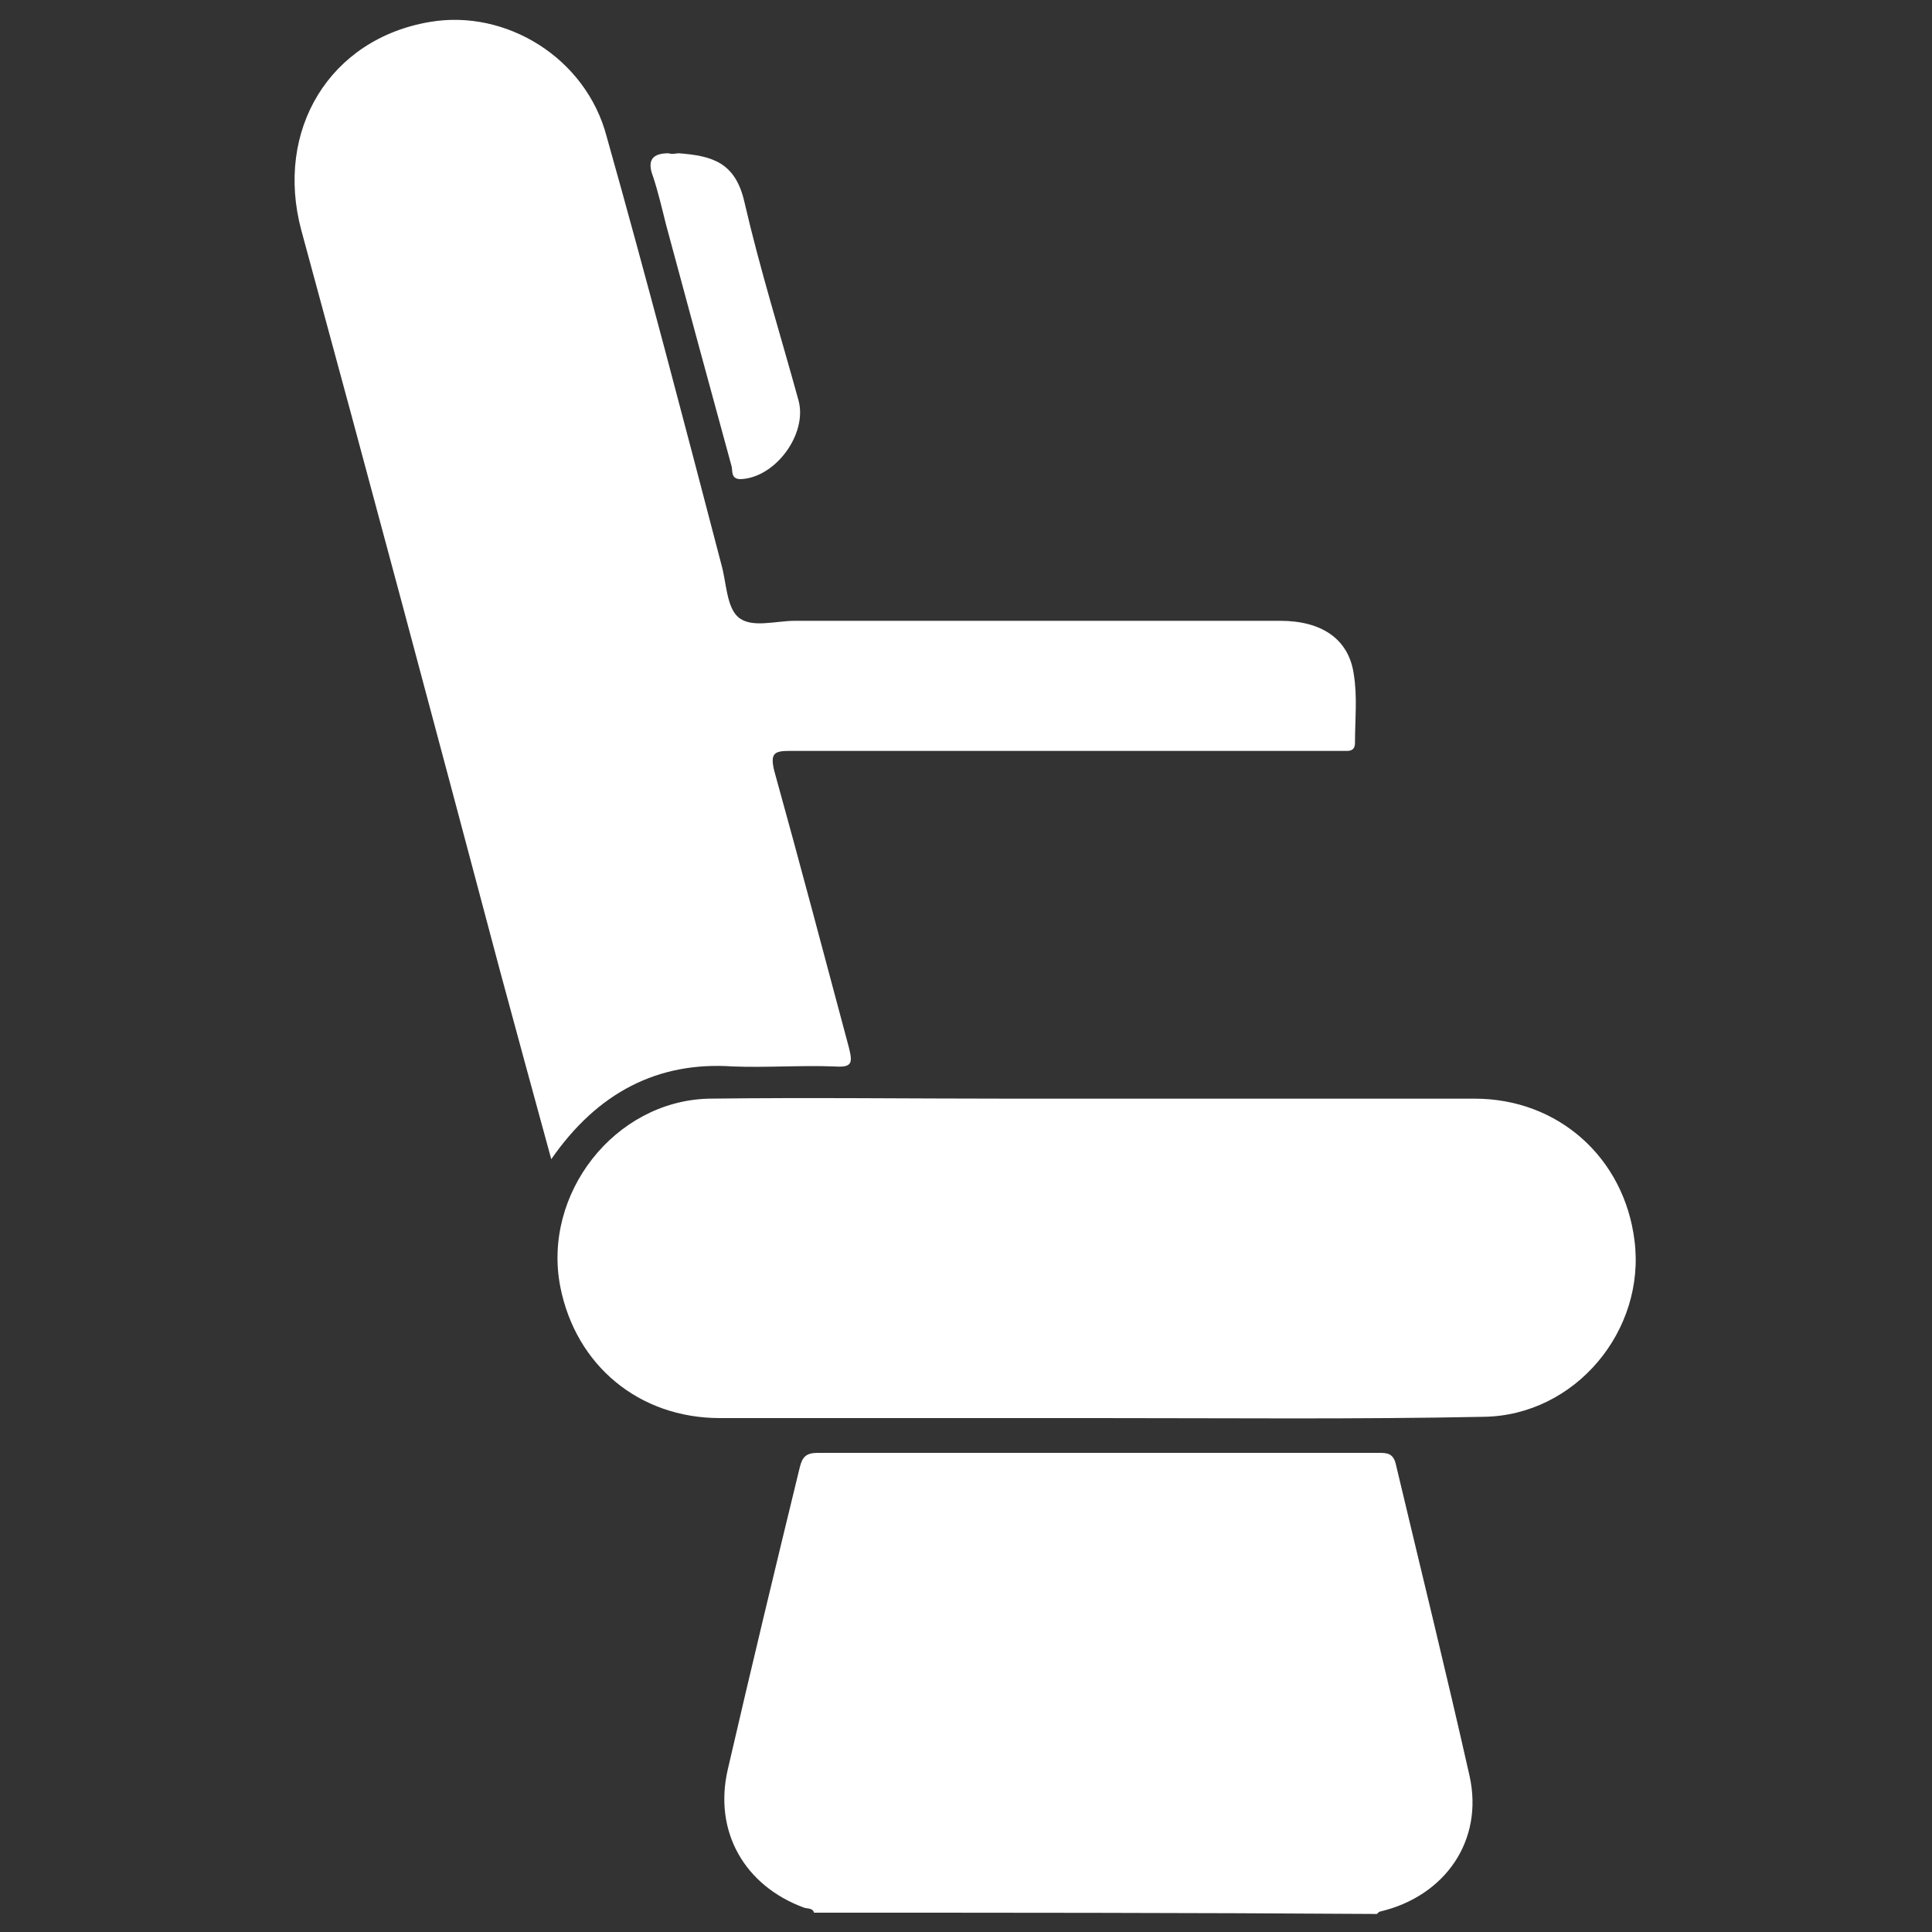<?xml version="1.0" encoding="utf-8"?>
<!-- Generator: Adobe Illustrator 26.0.1, SVG Export Plug-In . SVG Version: 6.00 Build 0)  -->
<svg version="1.1" id="Layer_1" xmlns="http://www.w3.org/2000/svg" xmlns:xlink="http://www.w3.org/1999/xlink" x="0px" y="0px"
	 viewBox="0 0 150 150" style="enable-background:new 0 0 150 150;" xml:space="preserve">
<rect x="0" y="0" width="150" height="150" fill="#333333" stroke="none"/>
<style type="text/css">
	.st0{fill:#FFFFFF;}
</style>
<g>
	<path class="st0" d="M63.2,148.5c-0.1-0.4-0.6-0.3-0.8-0.4c-4.6-1.7-7-5.9-5.9-10.7c1.8-7.8,3.7-15.7,5.6-23.5
		c0.2-0.8,0.5-1.1,1.4-1.1c14.5,0,29,0,43.5,0c0.7,0,1.2,0,1.4,1c1.9,8,3.9,16.1,5.7,24.1c1.1,5-1.9,9.3-6.9,10.5
		c-0.1,0-0.2,0.1-0.3,0.2C92.3,148.5,77.7,148.5,63.2,148.5z"/>
	<path class="st0" d="M42.8,90c-1.4-5.1-2.7-9.9-4-14.7C33.7,56.1,28.6,37,23.4,17.9C21.3,10.1,25.6,3,33.4,1.7
		c5.9-1,12.1,2.8,13.7,8.9c3.1,11,6,22.1,8.9,33.2c0.4,1.4,0.4,3.3,1.3,4.1c1,0.9,2.9,0.3,4.4,0.3c12.6,0,25.2,0,37.7,0
		c3.2,0,5.3,1.4,5.7,4.1c0.3,1.8,0.1,3.6,0.1,5.4c0,0.4-0.2,0.6-0.6,0.6c-0.3,0-0.7,0-1,0c-14.1,0-28.2,0-42.3,0
		c-1.2,0-1.5,0.2-1.2,1.5c2,7.2,3.9,14.4,5.8,21.5c0.3,1.2,0.3,1.6-1.1,1.5c-2.6-0.1-5.3,0.1-7.9,0C51.1,82.4,46.4,84.8,42.8,90z"/>
	<path class="st0" d="M85.2,110.1c-9.8,0-19.5,0-29.3,0c-6.3,0-11.2-4.1-12.4-10.2c-1.4-7.2,4.2-14.4,11.5-14.6
		c7.8-0.1,15.6,0,23.4,0c12,0,24.1,0,36.1,0c6.5,0,11.6,4.6,12.4,11c0.9,7-4.6,13.6-11.7,13.7C105.3,110.2,95.3,110.1,85.2,110.1
		C85.2,110.1,85.2,110.1,85.2,110.1z"/>
	<path class="st0" d="M52.7,11.9c2.6,0.2,4.4,0.7,5.1,3.8C59,20.9,60.6,26,62,31.1c0.7,2.6-1.8,6-4.5,6.1c-0.8,0-0.6-0.7-0.7-1
		c-1.7-6.2-3.4-12.5-5.1-18.8c-0.3-1.2-0.6-2.5-1-3.7c-0.5-1.3,0-1.8,1.2-1.8C52.2,12,52.5,11.9,52.7,11.9z"/>
</g>
</svg>
